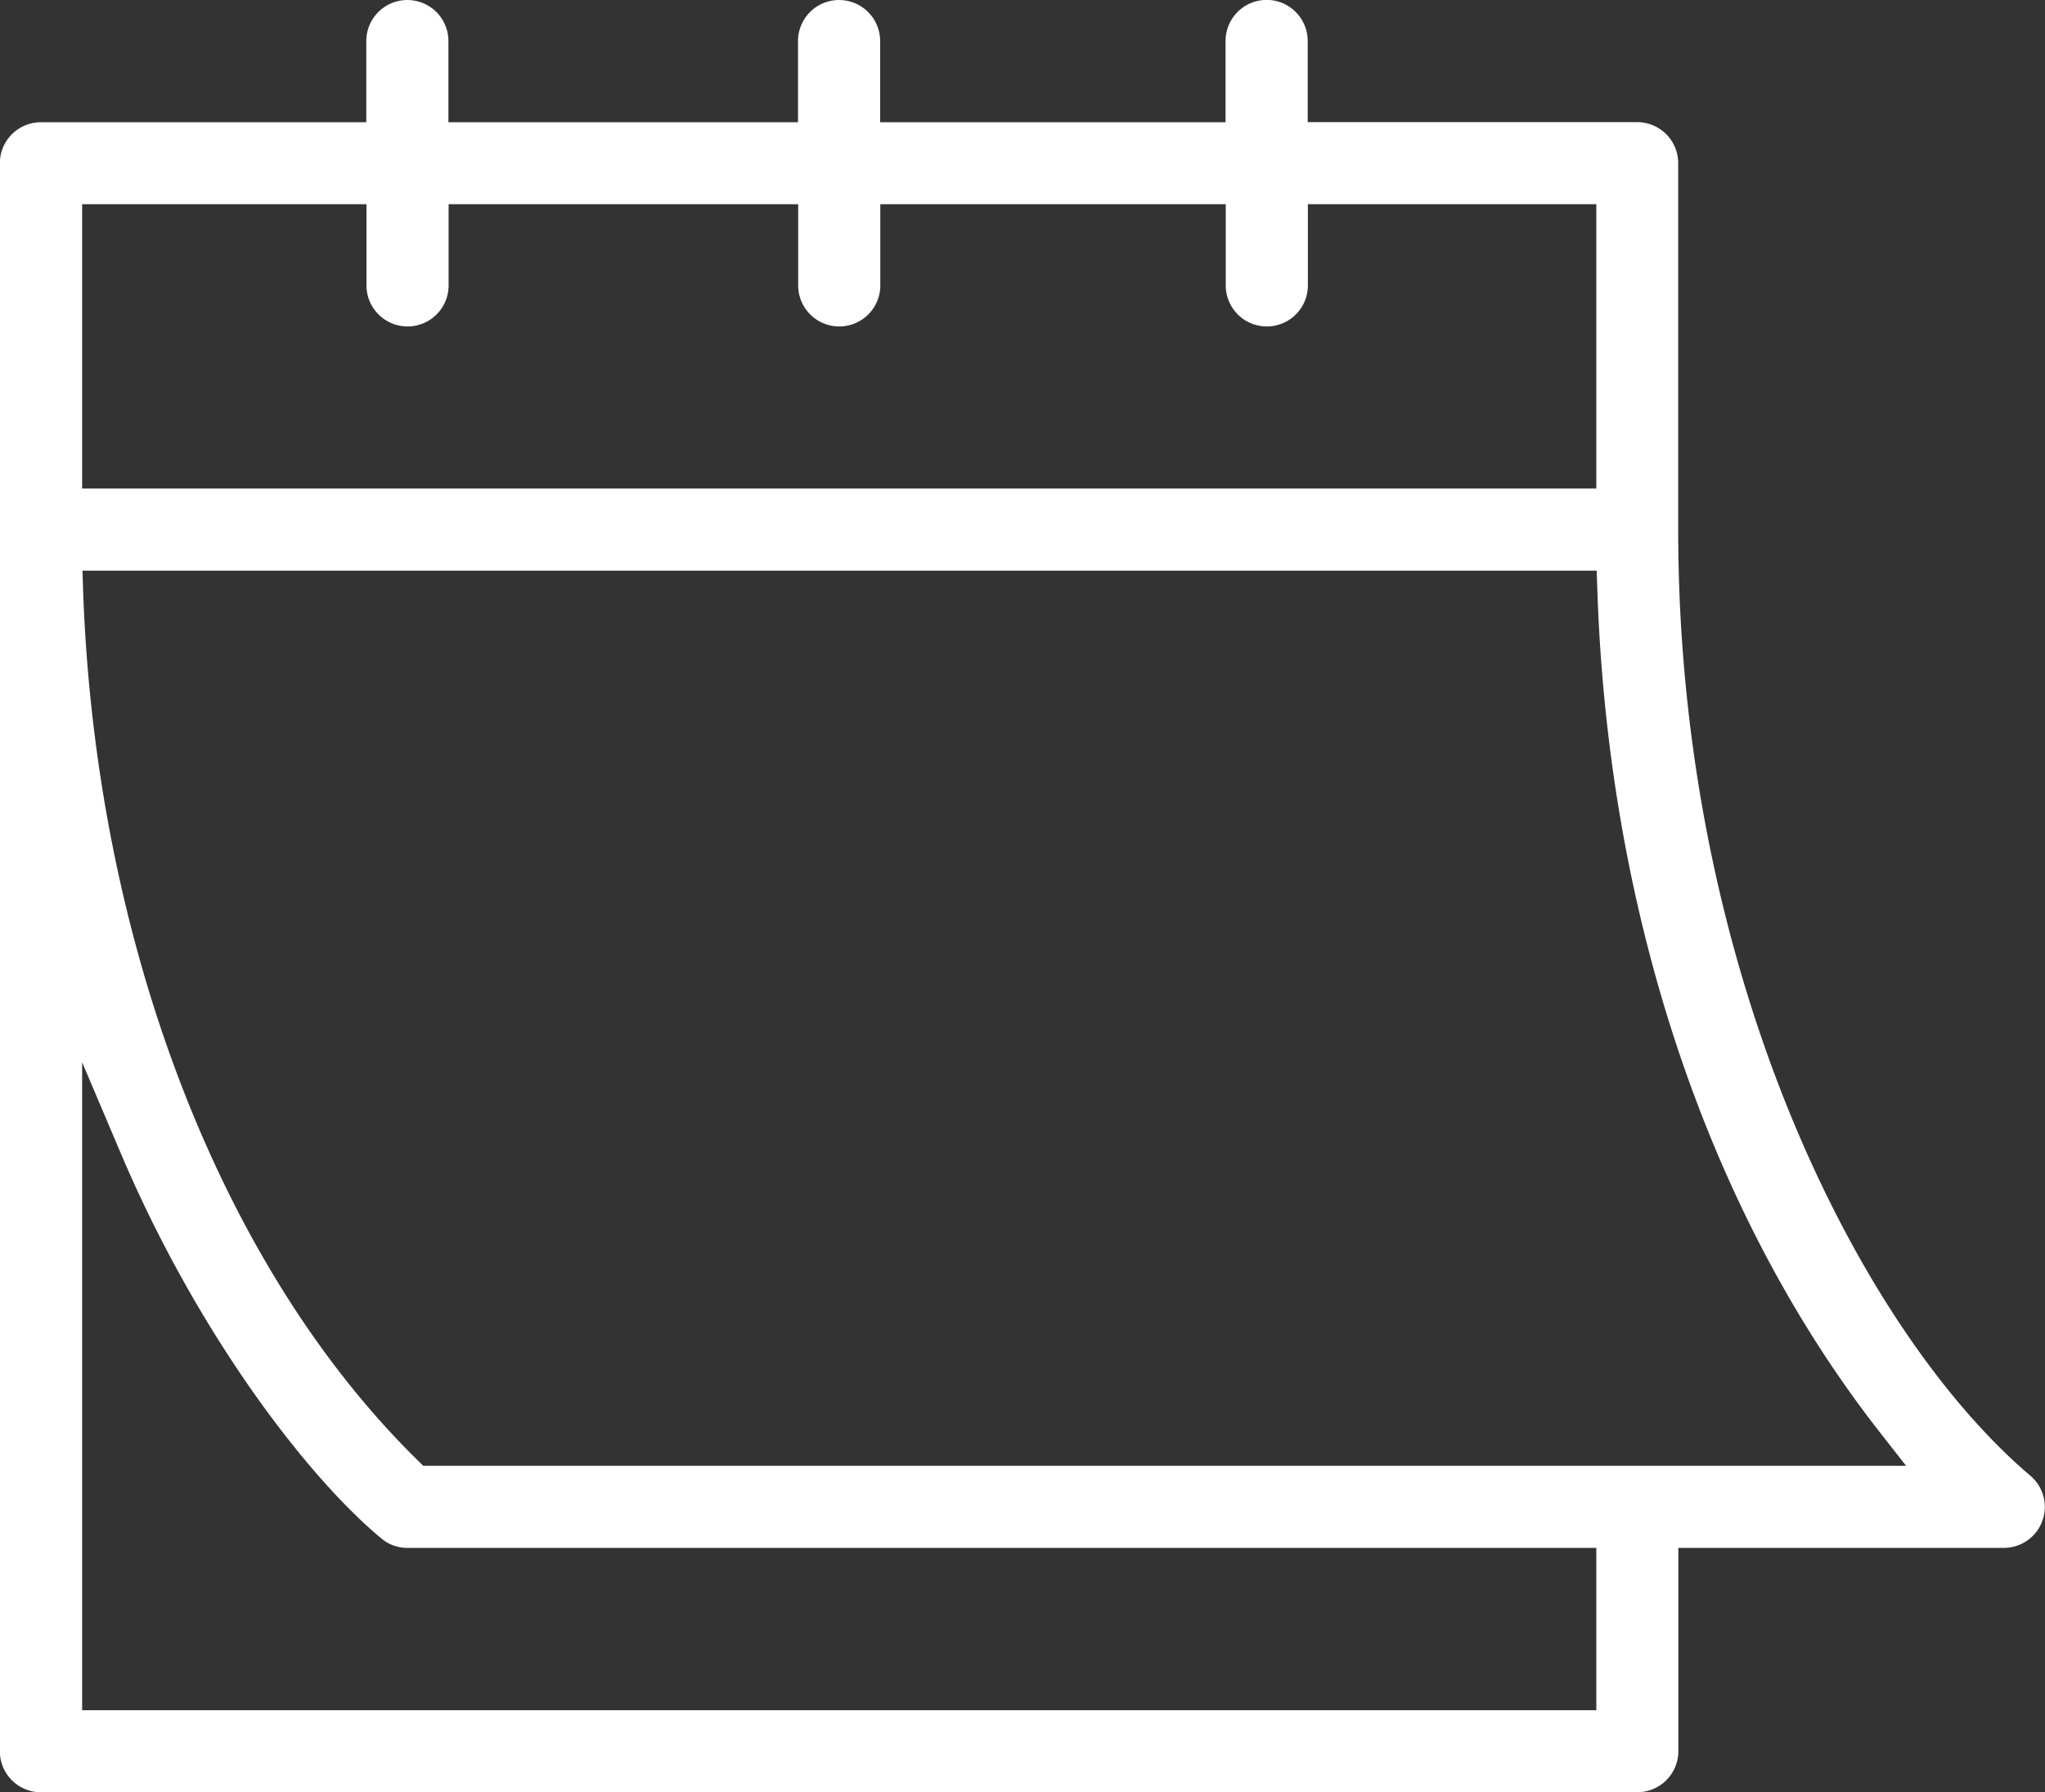 <svg xmlns="http://www.w3.org/2000/svg" width="56.399" height="49.434" viewBox="0 0 56.399 49.434">
  <rect x="0" y="0" width="56.399" height="49.434" fill="#333333" stroke="none"/>
  <path id="Trazado_237" data-name="Trazado 237" d="M652.344,511.462a1.132,1.132,0,0,0,1.13-1.132v-5.608h8.977a1.129,1.129,0,0,0,.719-2c-4.667-3.974-9.7-13.83-9.7-26.081V466.529a1.131,1.131,0,0,0-1.13-1.132h-9.088v-2.239a1.132,1.132,0,0,0-2.265,0V465.4h-9.527v-2.239a1.132,1.132,0,0,0-2.265,0V465.4h-9.641v-2.239a1.132,1.132,0,0,0-2.265,0V465.4h-8.974a1.131,1.131,0,0,0-1.132,1.132v43.8a1.133,1.133,0,0,0,1.132,1.132Zm-42.892-20.135,1.061,2.5c2.107,4.967,5.128,8.922,7.192,10.636a1.107,1.107,0,0,0,.721.26h32.786V509.2h-41.76Zm41.76-15.823h-41.76v-7.844h7.842V469.9a1.132,1.132,0,1,0,2.265,0v-2.239H629.2V469.9a1.132,1.132,0,1,0,2.265,0v-2.239h9.527V469.9a1.132,1.132,0,1,0,2.265,0v-2.239h7.955Zm-32.351,26.956-.163-.161c-5.428-5.331-8.873-14.289-9.218-23.958l-.019-.572h41.76l.019.534c.3,8.955,3.071,17.218,7.816,23.263l.7.894Z" transform="translate(-607.187 -462.028)" fill="#fff"/>
</svg>
